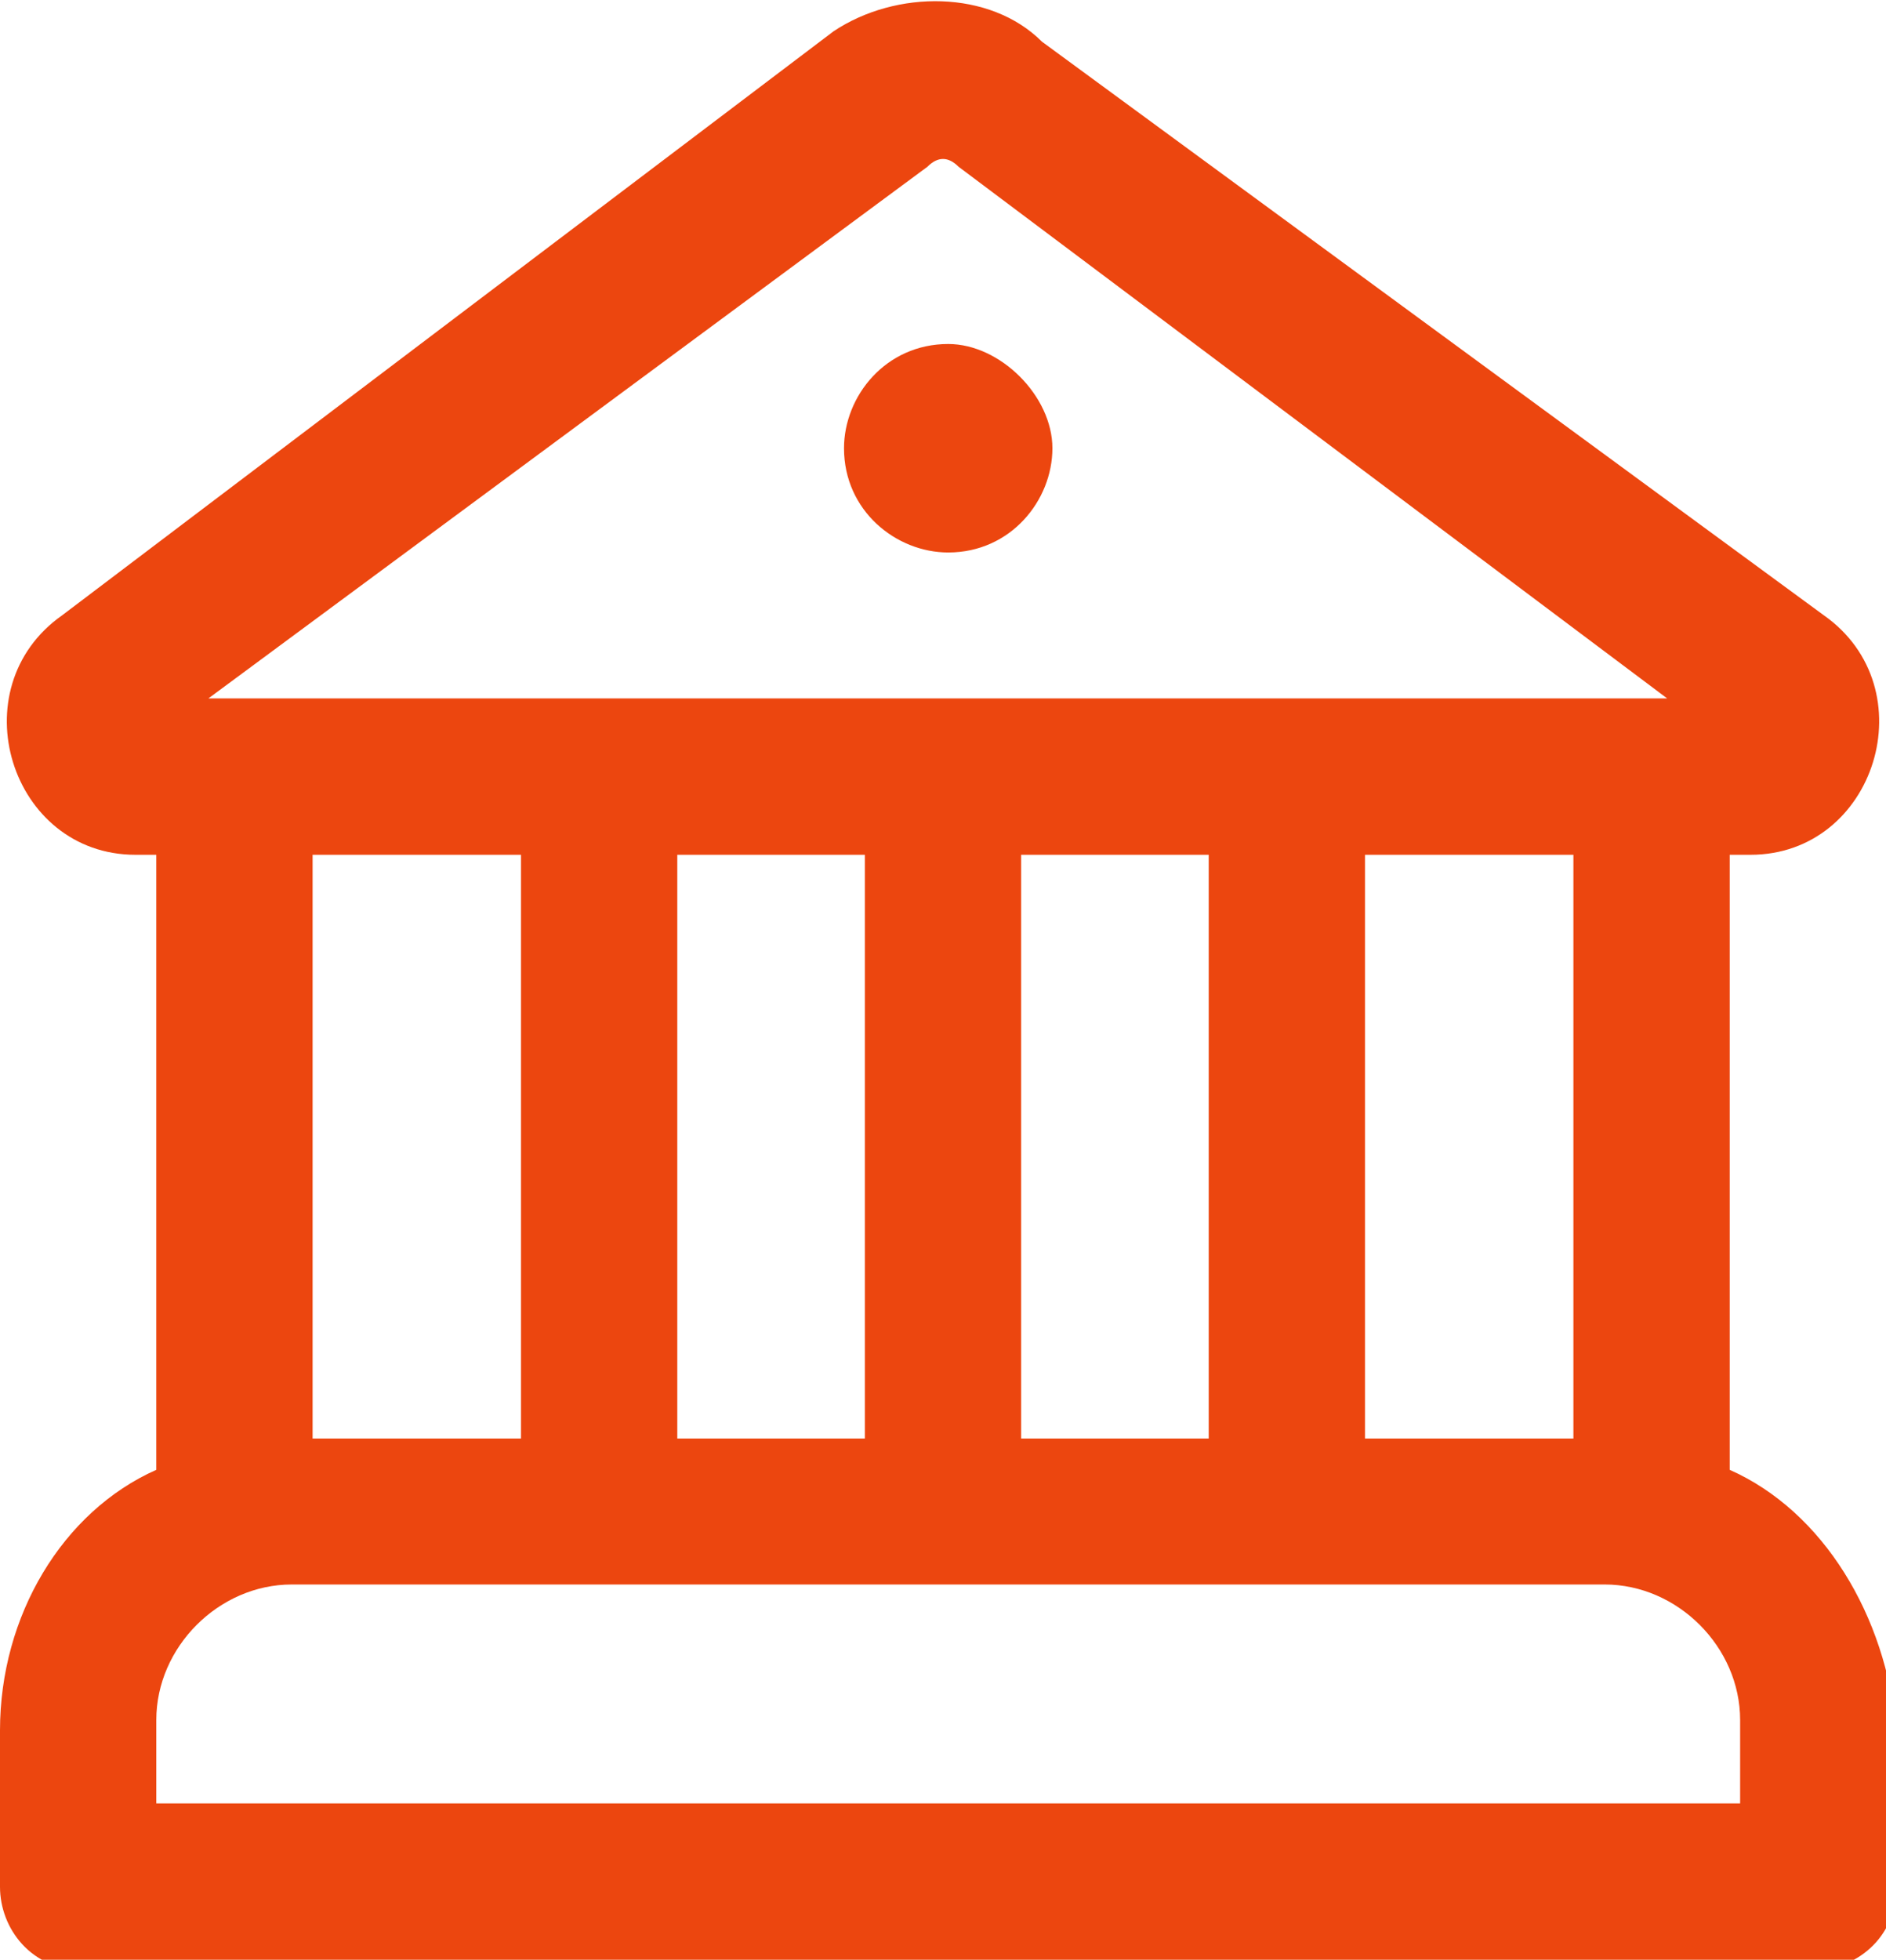 <?xml version="1.0" encoding="UTF-8"?> <svg xmlns="http://www.w3.org/2000/svg" xmlns:xlink="http://www.w3.org/1999/xlink" version="1.1" id="Слой_1" x="0px" y="0px" viewBox="0 0 18.1 18.8" style="enable-background:new 0 0 18.1 18.8;" xml:space="preserve"> <style type="text/css"> .st0{fill:#EC460F;} </style> <g> <g> <path class="st0" d="M9.1,3.3c-0.6,0-1,0.5-1,1c0,0.6,0.5,1,1,1c0.6,0,1-0.5,1-1S9.6,3.3,9.1,3.3z M16.6,14.1V8.2h0.2 c1.2,0,1.7-1.6,0.7-2.3L10,0.4C9.5-0.1,8.6-0.1,8,0.3L0.6,5.9c-1,0.7-0.5,2.3,0.7,2.3h0.2v5.9C0.6,14.5,0,15.5,0,16.6v1.5 c0,0.4,0.3,0.8,0.8,0.8h16.6c0.4,0,0.8-0.3,0.8-0.8v-1.5C18.1,15.5,17.5,14.5,16.6,14.1z M8.9,1.6c0.1-0.1,0.2-0.1,0.3,0L16,6.7H2 L8.9,1.6z M15.1,8.2v5.6h-2V8.2H15.1z M11.6,8.2v5.6H9.8V8.2H11.6z M8.3,8.2v5.6H6.5V8.2H8.3z M5,8.2v5.6H3V8.2H5z M16.6,17.3H1.5 v-0.8c0-0.7,0.6-1.3,1.3-1.3h12.6c0.7,0,1.3,0.6,1.3,1.3v0.8H16.6z"></path> </g> </g> </svg> 